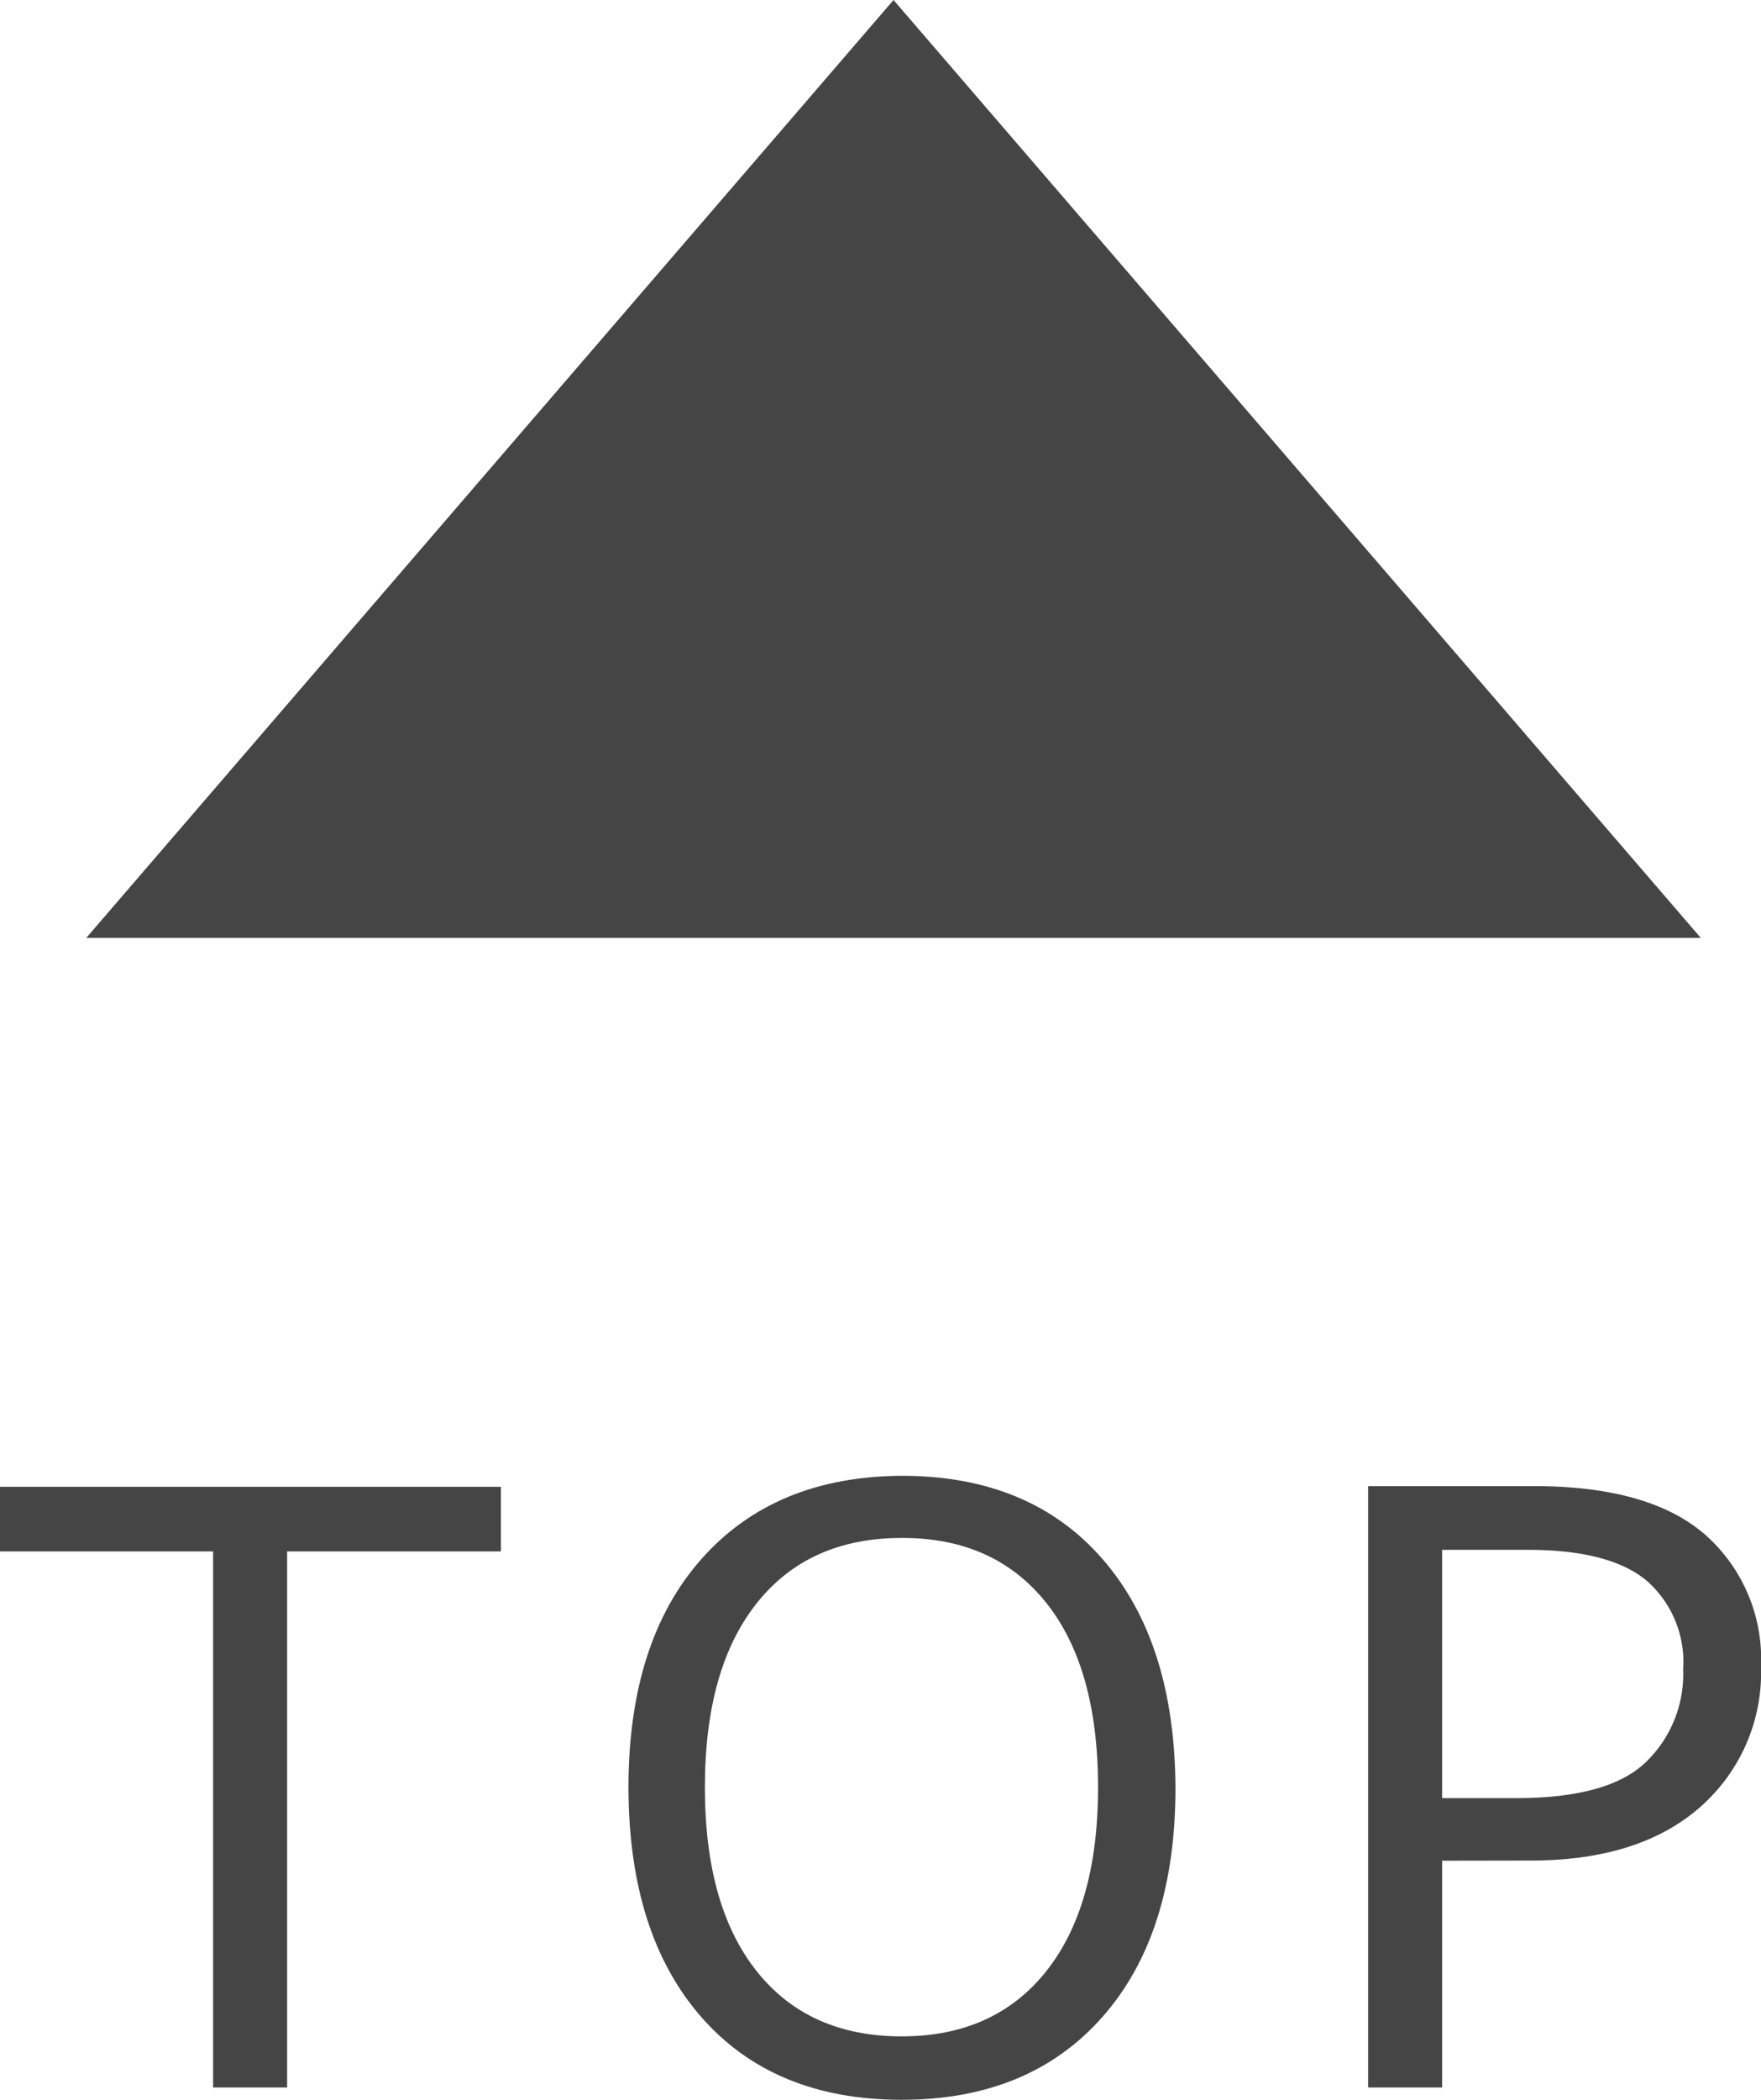 <svg id="レイヤー_1のコピー_2" data-name="レイヤー 1のコピー 2" xmlns="http://www.w3.org/2000/svg" viewBox="0 0 123.04 146.65"><defs><style>.cls-1{fill:#454545;}</style></defs><polygon class="cls-1" points="62.43 0 6.03 65.5 118.83 65.5 62.43 0"/><path class="cls-1" d="M89.06,220.62V183.18H74.17v-4.51h35v4.51H94.23v37.44Z" transform="translate(-74.17 -74.83)"/><path class="cls-1" d="M137.17,221.48q-8.94,0-14-5.78t-5.09-16q0-10.24,5.11-16t14-5.8q8.94,0,14,5.8t5.11,16q0,10.22-5.11,16T137.17,221.48Zm0-39.24q-6.51,0-10.13,4.56t-3.62,12.86q0,8.29,3.62,12.84t10.13,4.55q6.48,0,10.1-4.55t3.62-12.84q0-8.35-3.62-12.89T137.2,182.24Z" transform="translate(-74.17 -74.83)"/><path class="cls-1" d="M174.93,204.78v15.84h-5.17v-42h11.57q8.11,0,12,3.41a11.59,11.59,0,0,1,3.88,9.17A12.49,12.49,0,0,1,193,201q-4.25,3.77-11.88,3.77Zm0-21.71v17.34h5.18q6.38,0,9-2.46a8.54,8.54,0,0,0,2.66-6.56,7.53,7.53,0,0,0-2.59-6.2c-1.72-1.41-4.48-2.12-8.26-2.12Z" transform="translate(-74.17 -74.83)"/></svg>